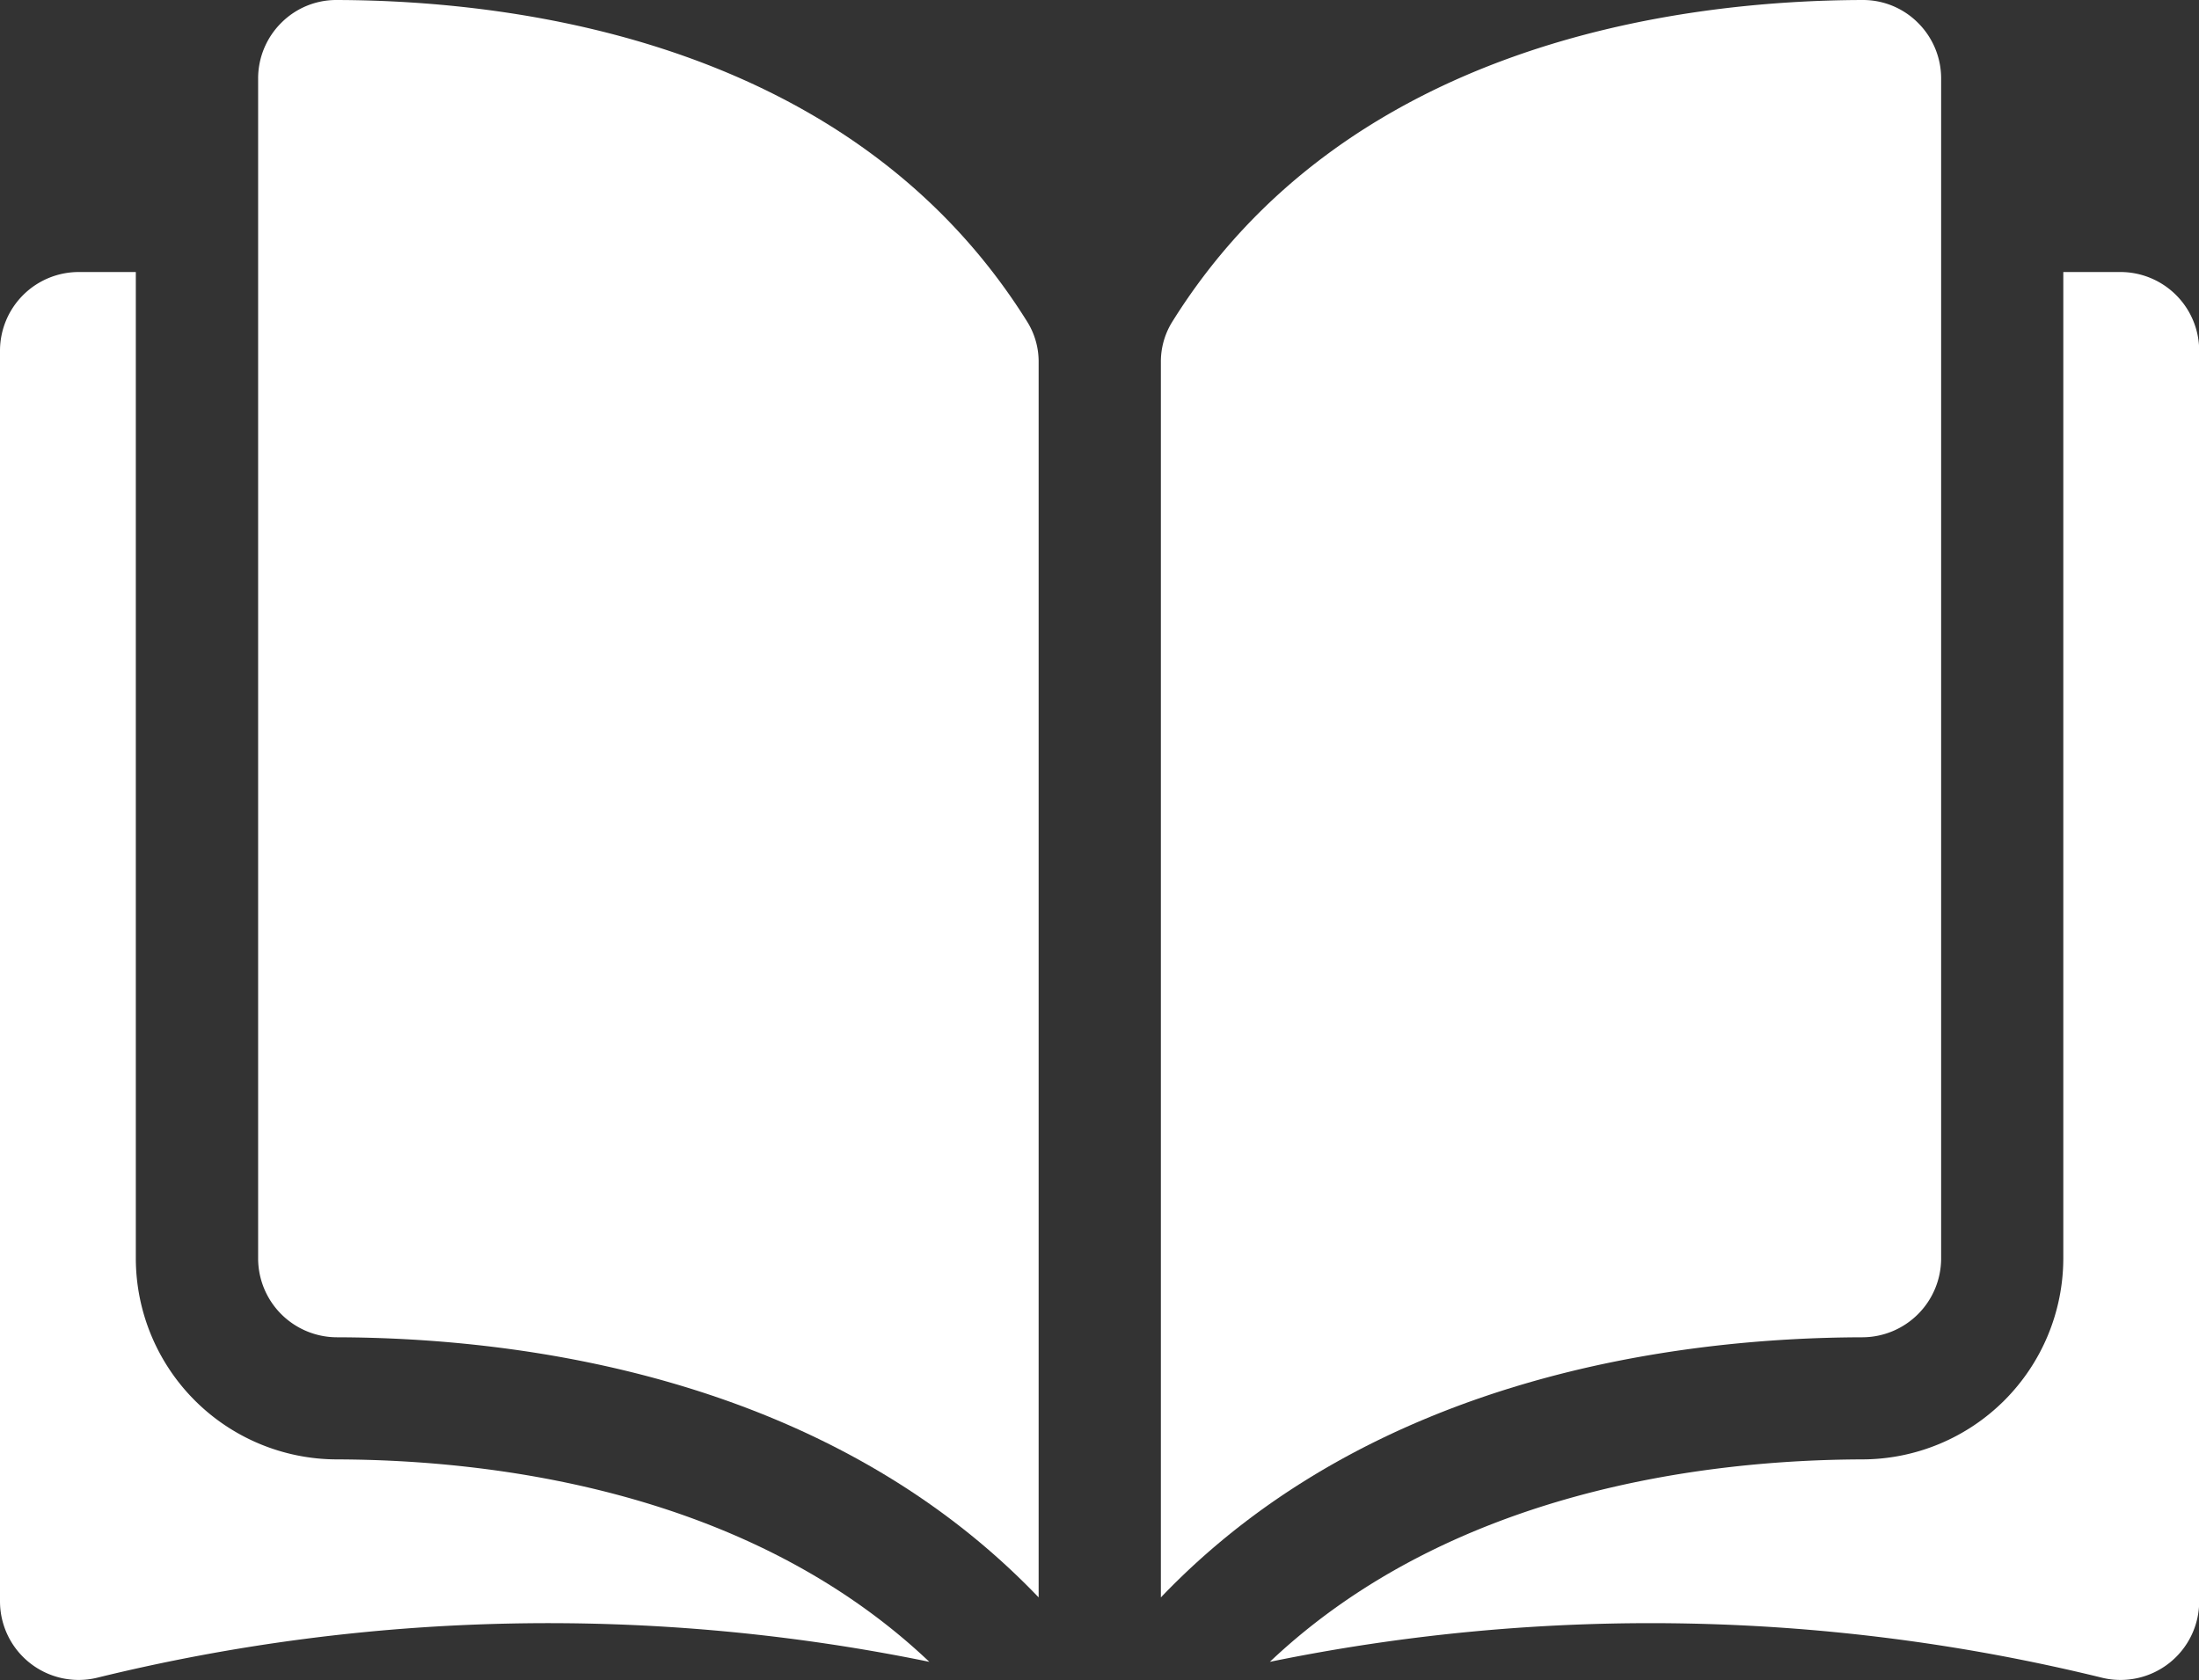 <svg id="open-book" xmlns="http://www.w3.org/2000/svg" width="34" height="25.976" viewBox="0 0 34 25.976">
  <rect x="0" y="0" width="34" height="25.976" fill="#333333" stroke="none"/>
  <g id="Group_123530" data-name="Group 123530" transform="translate(0 0)">
    <g id="Group_123529" data-name="Group 123529">
      <path id="Path_151697" data-name="Path 151697" d="M36.046,35.049h0a1.2,1.2,0,0,0-.852.353,1.212,1.212,0,0,0-.358.864V54.51a1.221,1.221,0,0,0,1.218,1.216c2.832.007,7.577.6,10.85,4.022V40.655a1.166,1.166,0,0,0-.167-.616C44.047,35.713,38.885,35.056,36.046,35.049Z" transform="translate(-30.845 -35.049)" fill="#fff"/>
      <path id="Path_151698" data-name="Path 151698" d="M168.819,54.509V36.265a1.211,1.211,0,0,0-.358-.864,1.2,1.2,0,0,0-.852-.353h0c-2.838.007-8,.664-10.687,4.99a1.166,1.166,0,0,0-.167.616V59.747c3.273-3.425,8.018-4.016,10.85-4.022A1.221,1.221,0,0,0,168.819,54.509Z" transform="translate(-138.806 -35.048)" fill="#fff"/>
      <path id="Path_151699" data-name="Path 151699" d="M184.635,71.8h-.882V87.054a3.113,3.113,0,0,1-3.1,3.105c-2.4.006-6.363.475-9.168,3.13a29.289,29.289,0,0,1,12.88.249,1.216,1.216,0,0,0,1.489-1.185V73.017A1.218,1.218,0,0,0,184.635,71.8Z" transform="translate(-151.851 -67.594)" fill="#fff"/>
      <path id="Path_151700" data-name="Path 151700" d="M2.1,87.054V71.8H1.216A1.218,1.218,0,0,0,0,73.017V92.353a1.216,1.216,0,0,0,1.489,1.185,29.287,29.287,0,0,1,12.88-.249c-2.8-2.655-6.766-3.124-9.168-3.13A3.113,3.113,0,0,1,2.1,87.054Z" transform="translate(0 -67.594)" fill="#fff"/>
    </g>
  </g>
</svg>
